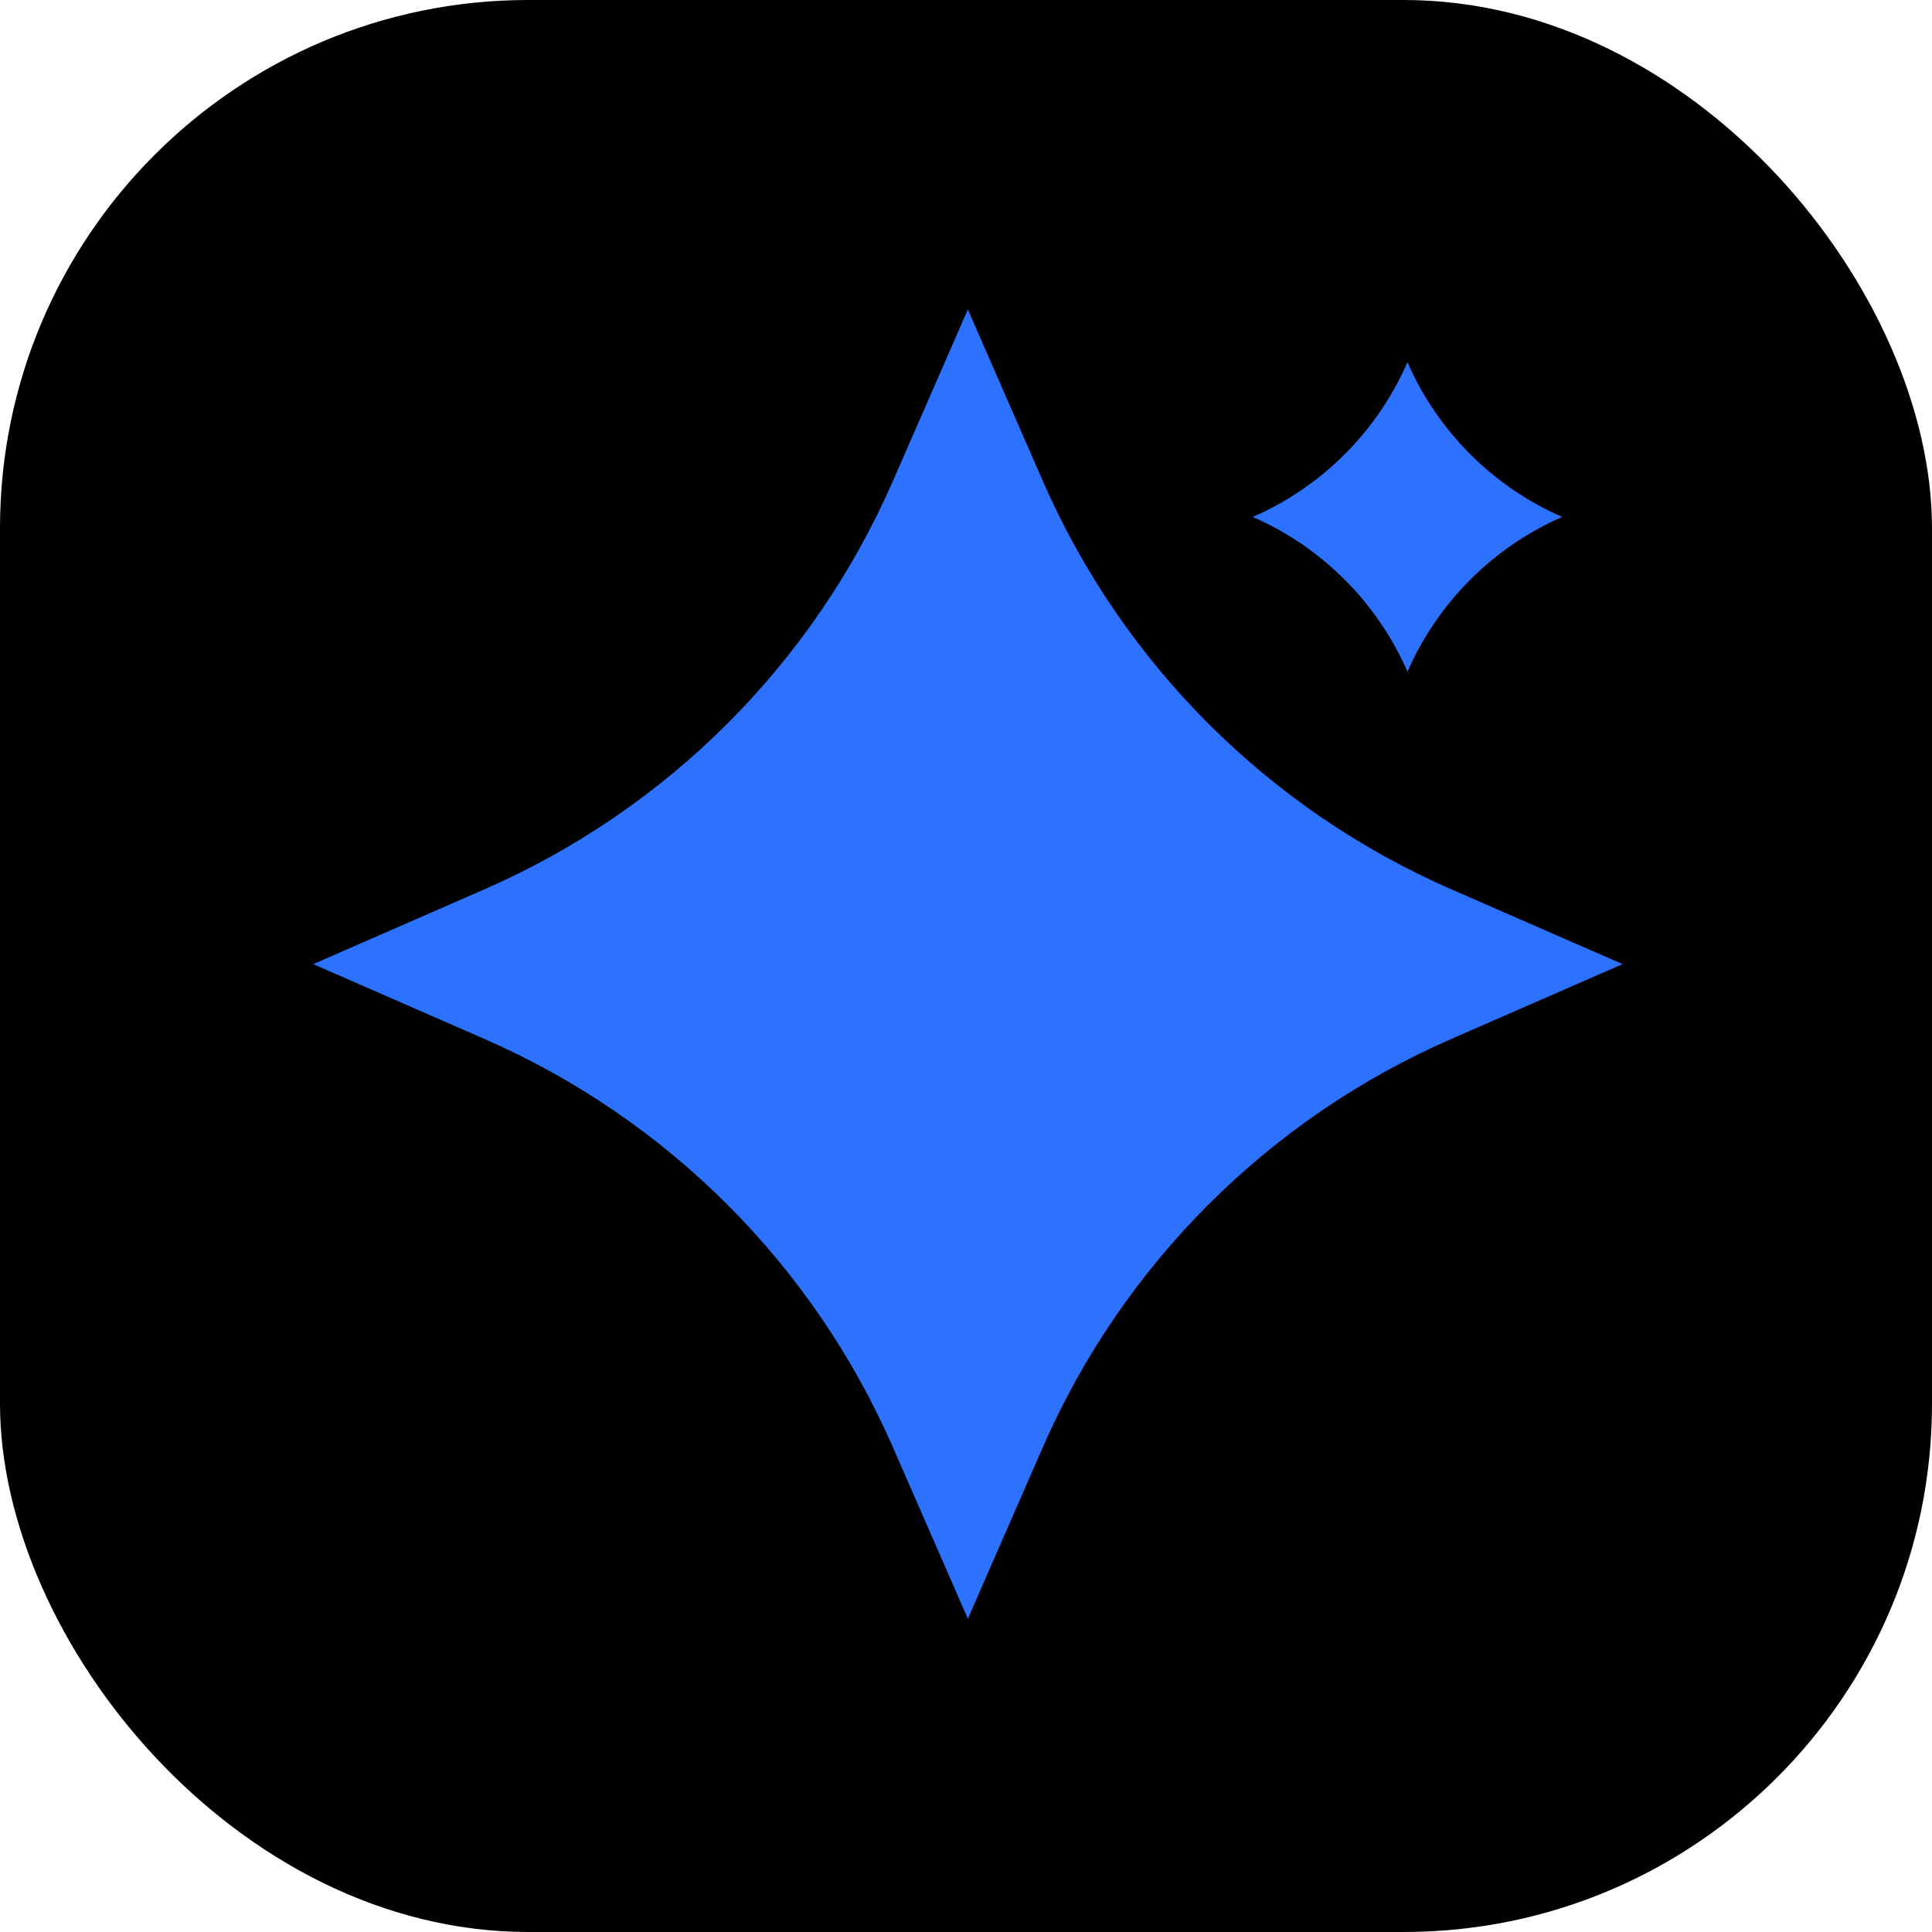 <svg width="32" height="32" viewBox="0 0 32 32" fill="none" xmlns="http://www.w3.org/2000/svg">
<g clip-path="url(#clip0_196_2861)">
<rect width="32" height="32" rx="8.75" fill="black"/>
<path d="M16.031 5.125L17.272 7.966C18.594 10.991 21.009 13.406 24.034 14.728L26.875 15.969L24.034 17.21C21.009 18.532 18.594 20.947 17.272 23.972L16.031 26.812L14.79 23.972C13.468 20.947 11.053 18.532 8.028 17.21L5.188 15.969L8.028 14.728C11.053 13.406 13.468 10.991 14.79 7.966L16.031 5.125Z" fill="#2C72FF"/>
<path d="M23.312 6V6C23.813 7.146 24.729 8.062 25.875 8.562V8.562V8.562C24.729 9.063 23.813 9.979 23.312 11.125V11.125V11.125C22.812 9.979 21.896 9.063 20.75 8.562V8.562V8.562C21.896 8.062 22.812 7.146 23.312 6V6Z" fill="#2C72FF"/>
</g>
<defs>
<clipPath id="clip0_196_2861">
<rect width="32" height="32" fill="white"/>
</clipPath>
</defs>
</svg>

